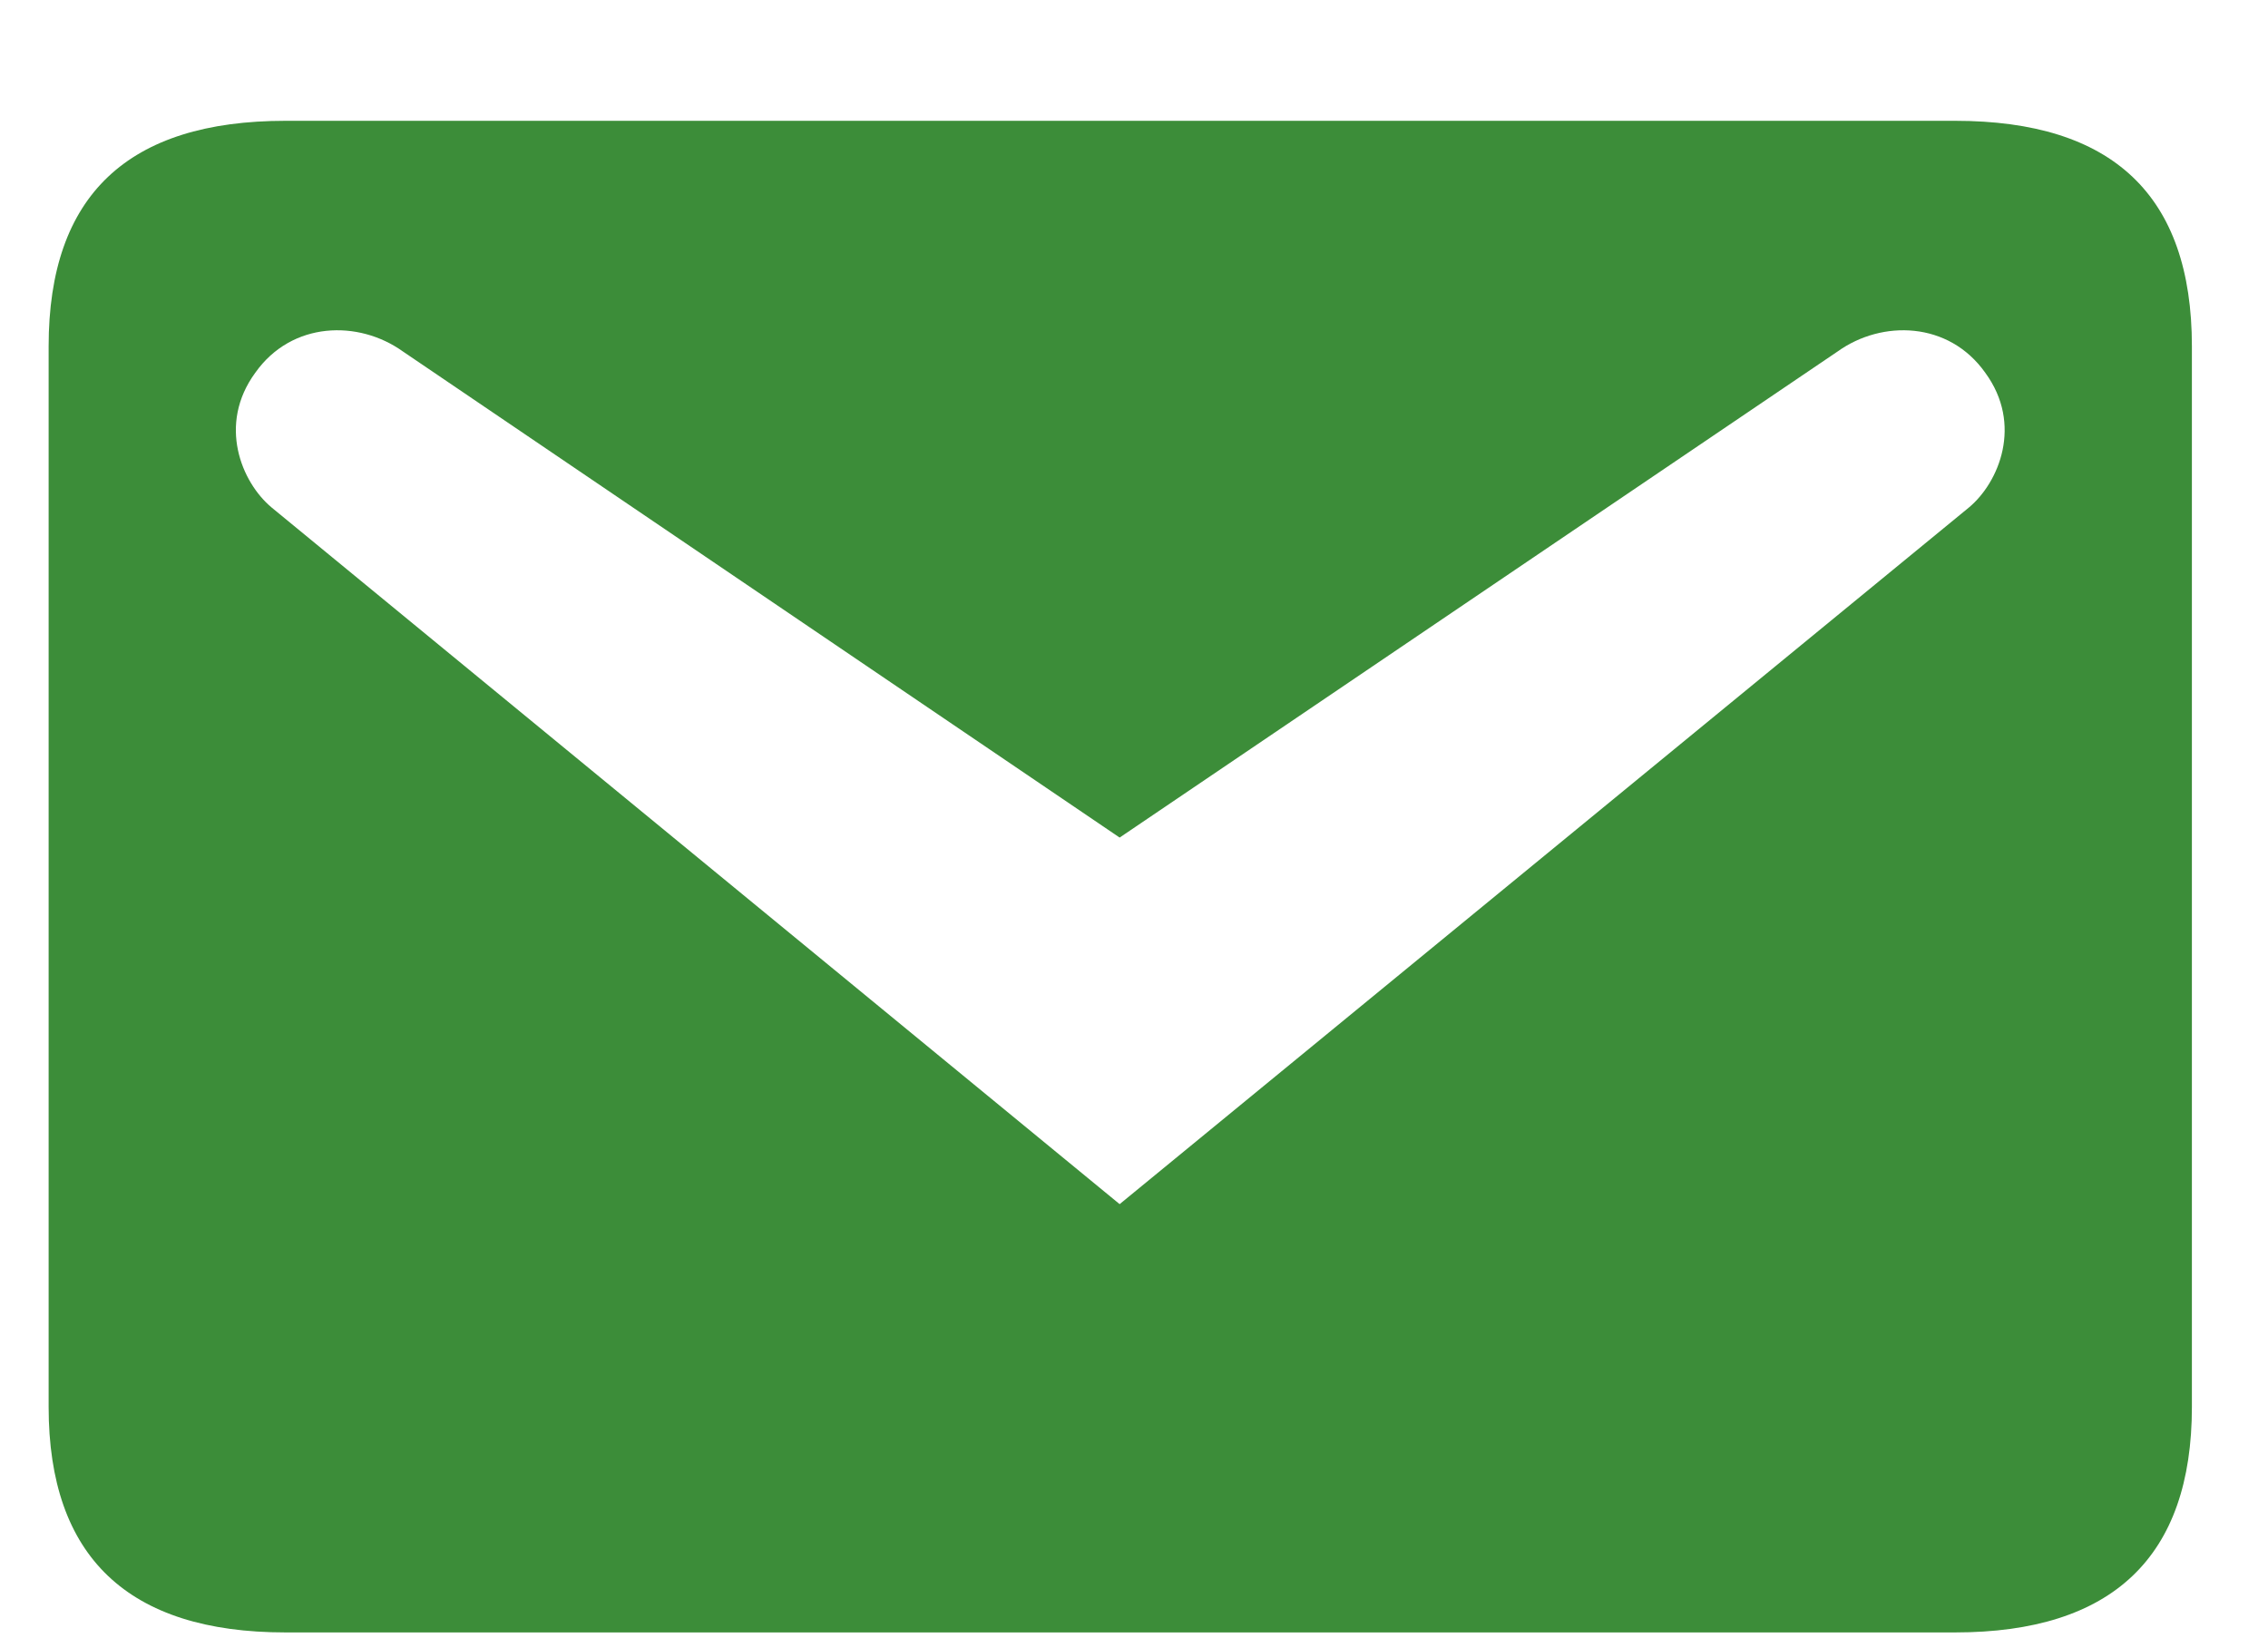 <svg width="18" height="13" viewBox="0 0 18 13" fill="none" xmlns="http://www.w3.org/2000/svg">
<path d="M2.266 0.959H15.516C16.766 0.959 17.396 1.549 17.396 2.749V11.169C17.396 12.359 16.766 12.959 15.516 12.959H2.266C1.016 12.959 0.386 12.359 0.386 11.169V2.749C0.386 1.549 1.016 0.959 2.266 0.959ZM8.886 9.559L15.626 4.029C15.866 3.829 16.056 3.369 15.756 2.959C15.466 2.549 14.936 2.539 14.586 2.789L8.886 6.649L3.196 2.789C2.846 2.539 2.316 2.549 2.026 2.959C1.726 3.369 1.916 3.829 2.156 4.029L8.886 9.559Z" fill="#3C8D39"/>
</svg>

